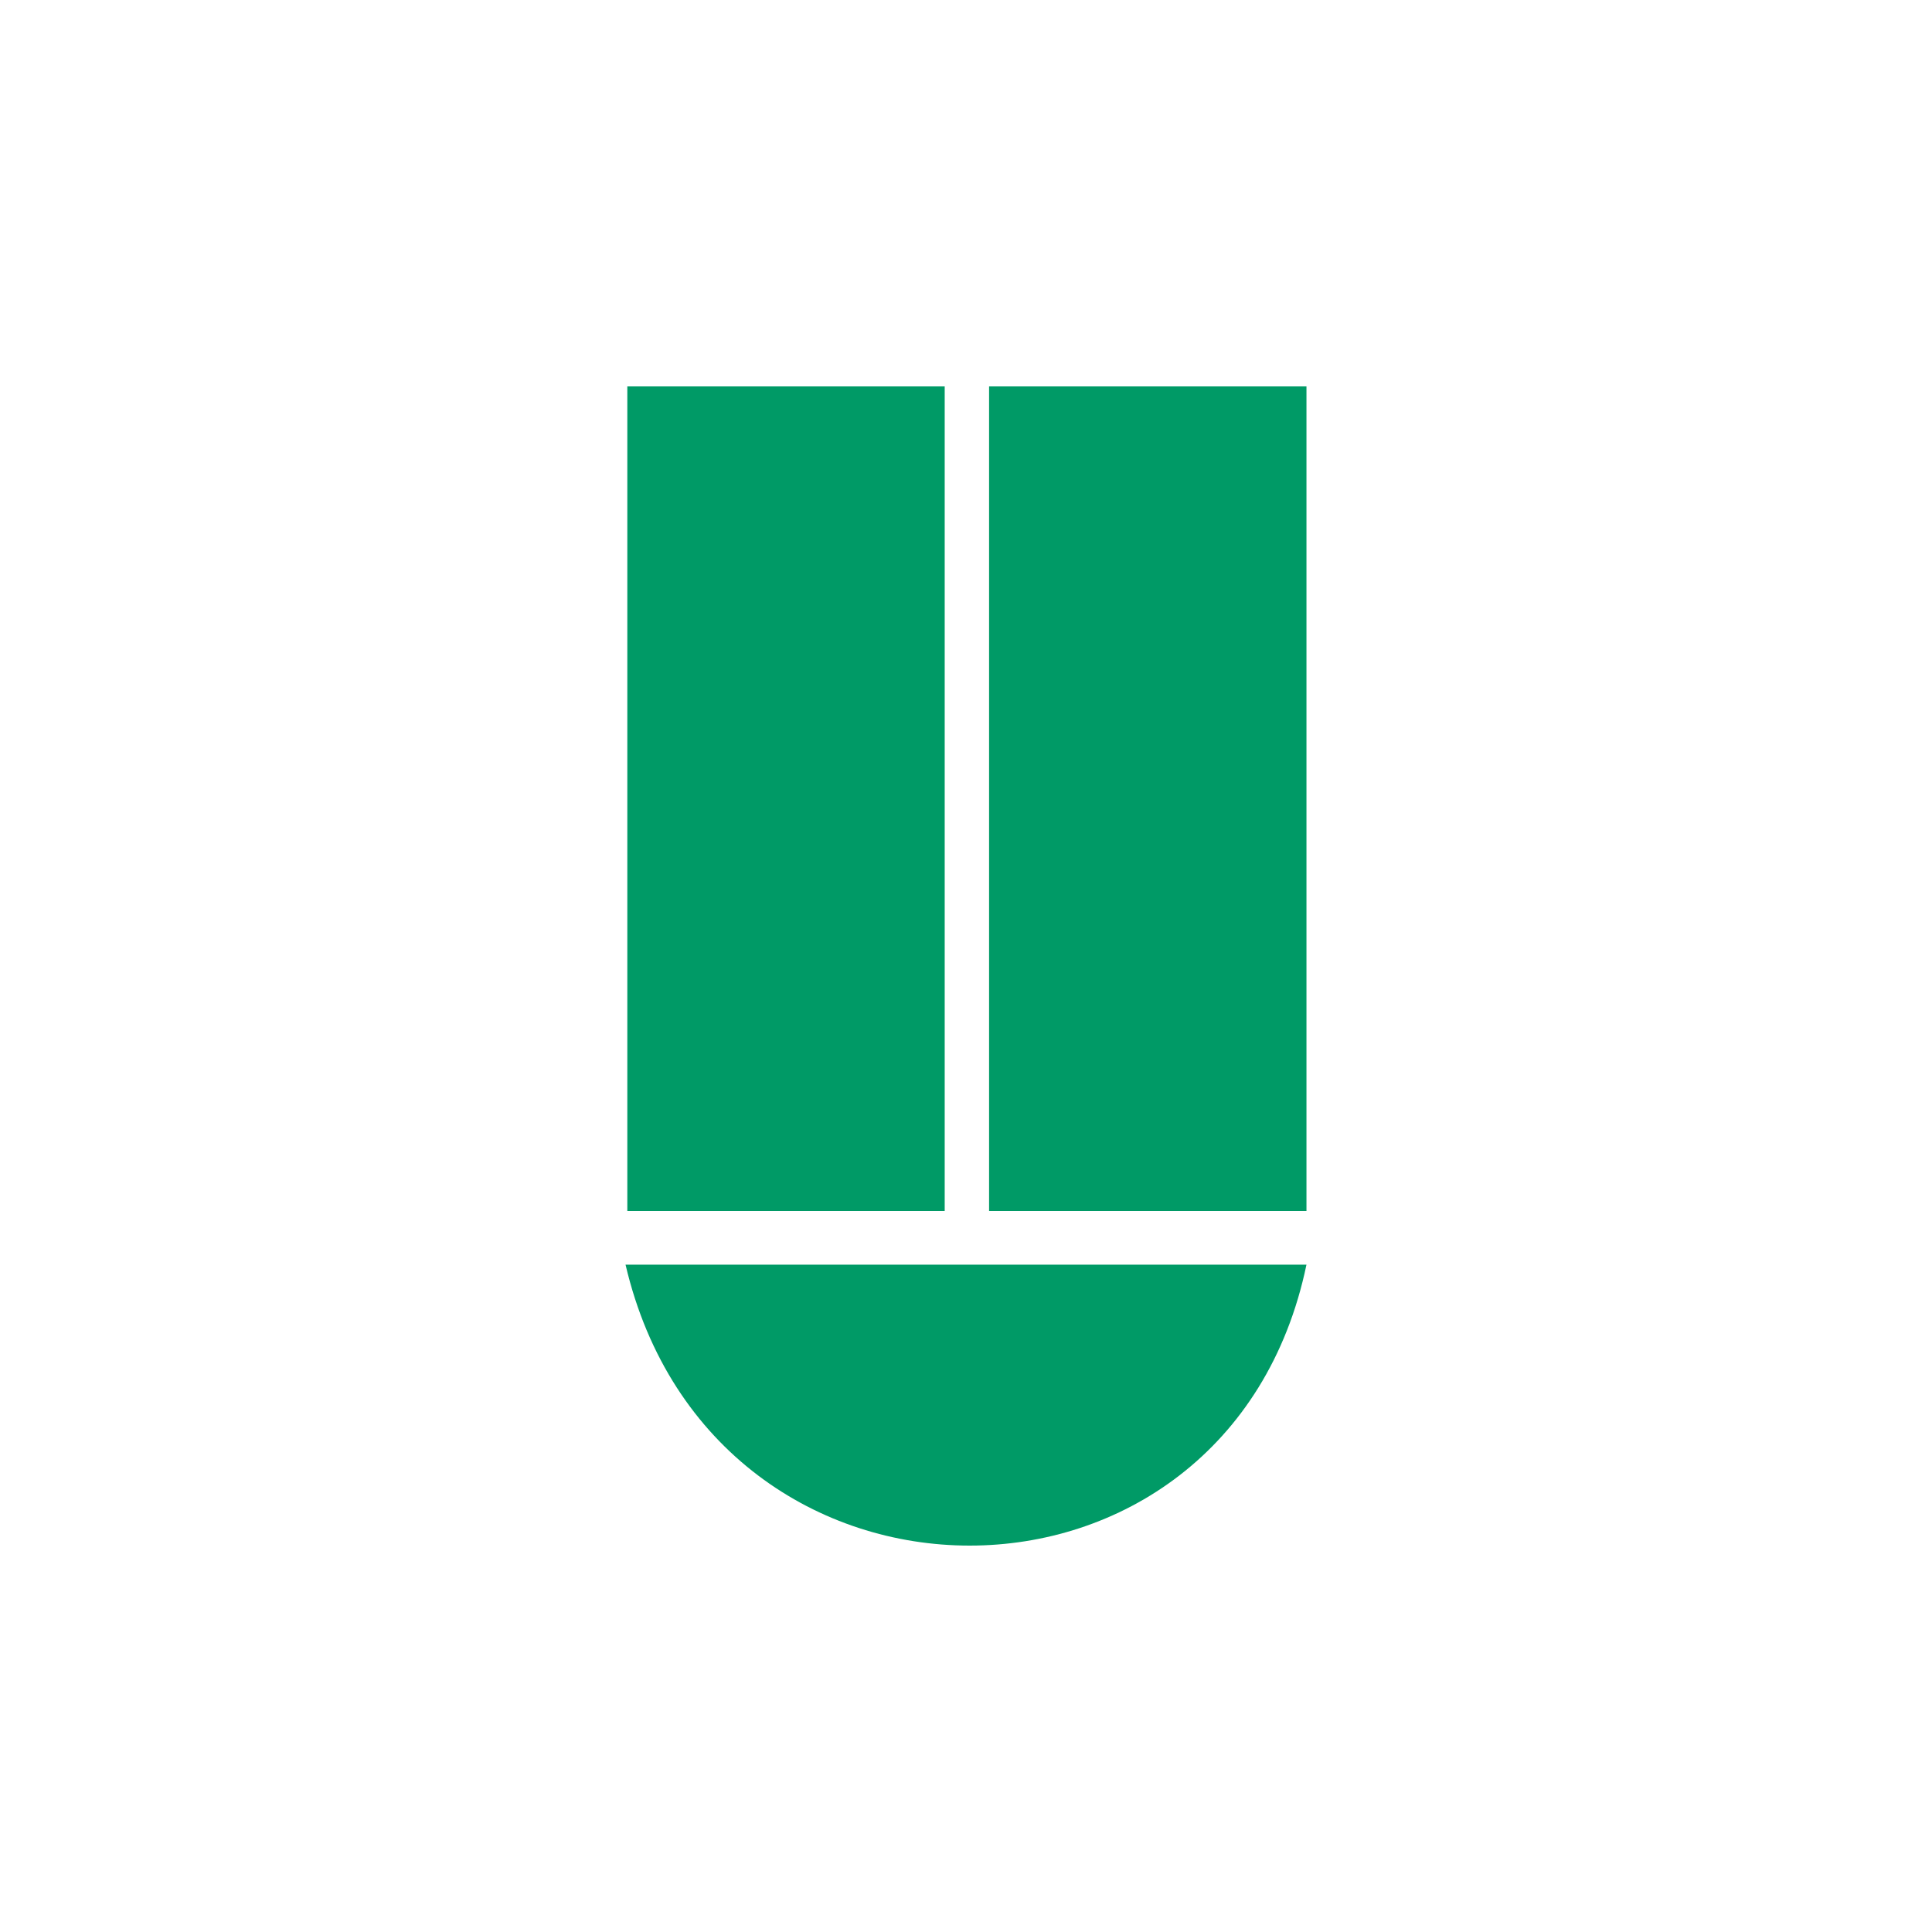 <svg width="40" height="40" viewBox="0 0 40 40" fill="none" xmlns="http://www.w3.org/2000/svg">
<path d="M19.559 25.072H12.988V8H19.559V25.072ZM27.049 8H20.478V25.072H27.049V8ZM12.951 26.183C14.767 33.939 25.434 33.939 27.049 26.183H12.951Z" fill="#009A66"/>
</svg>
